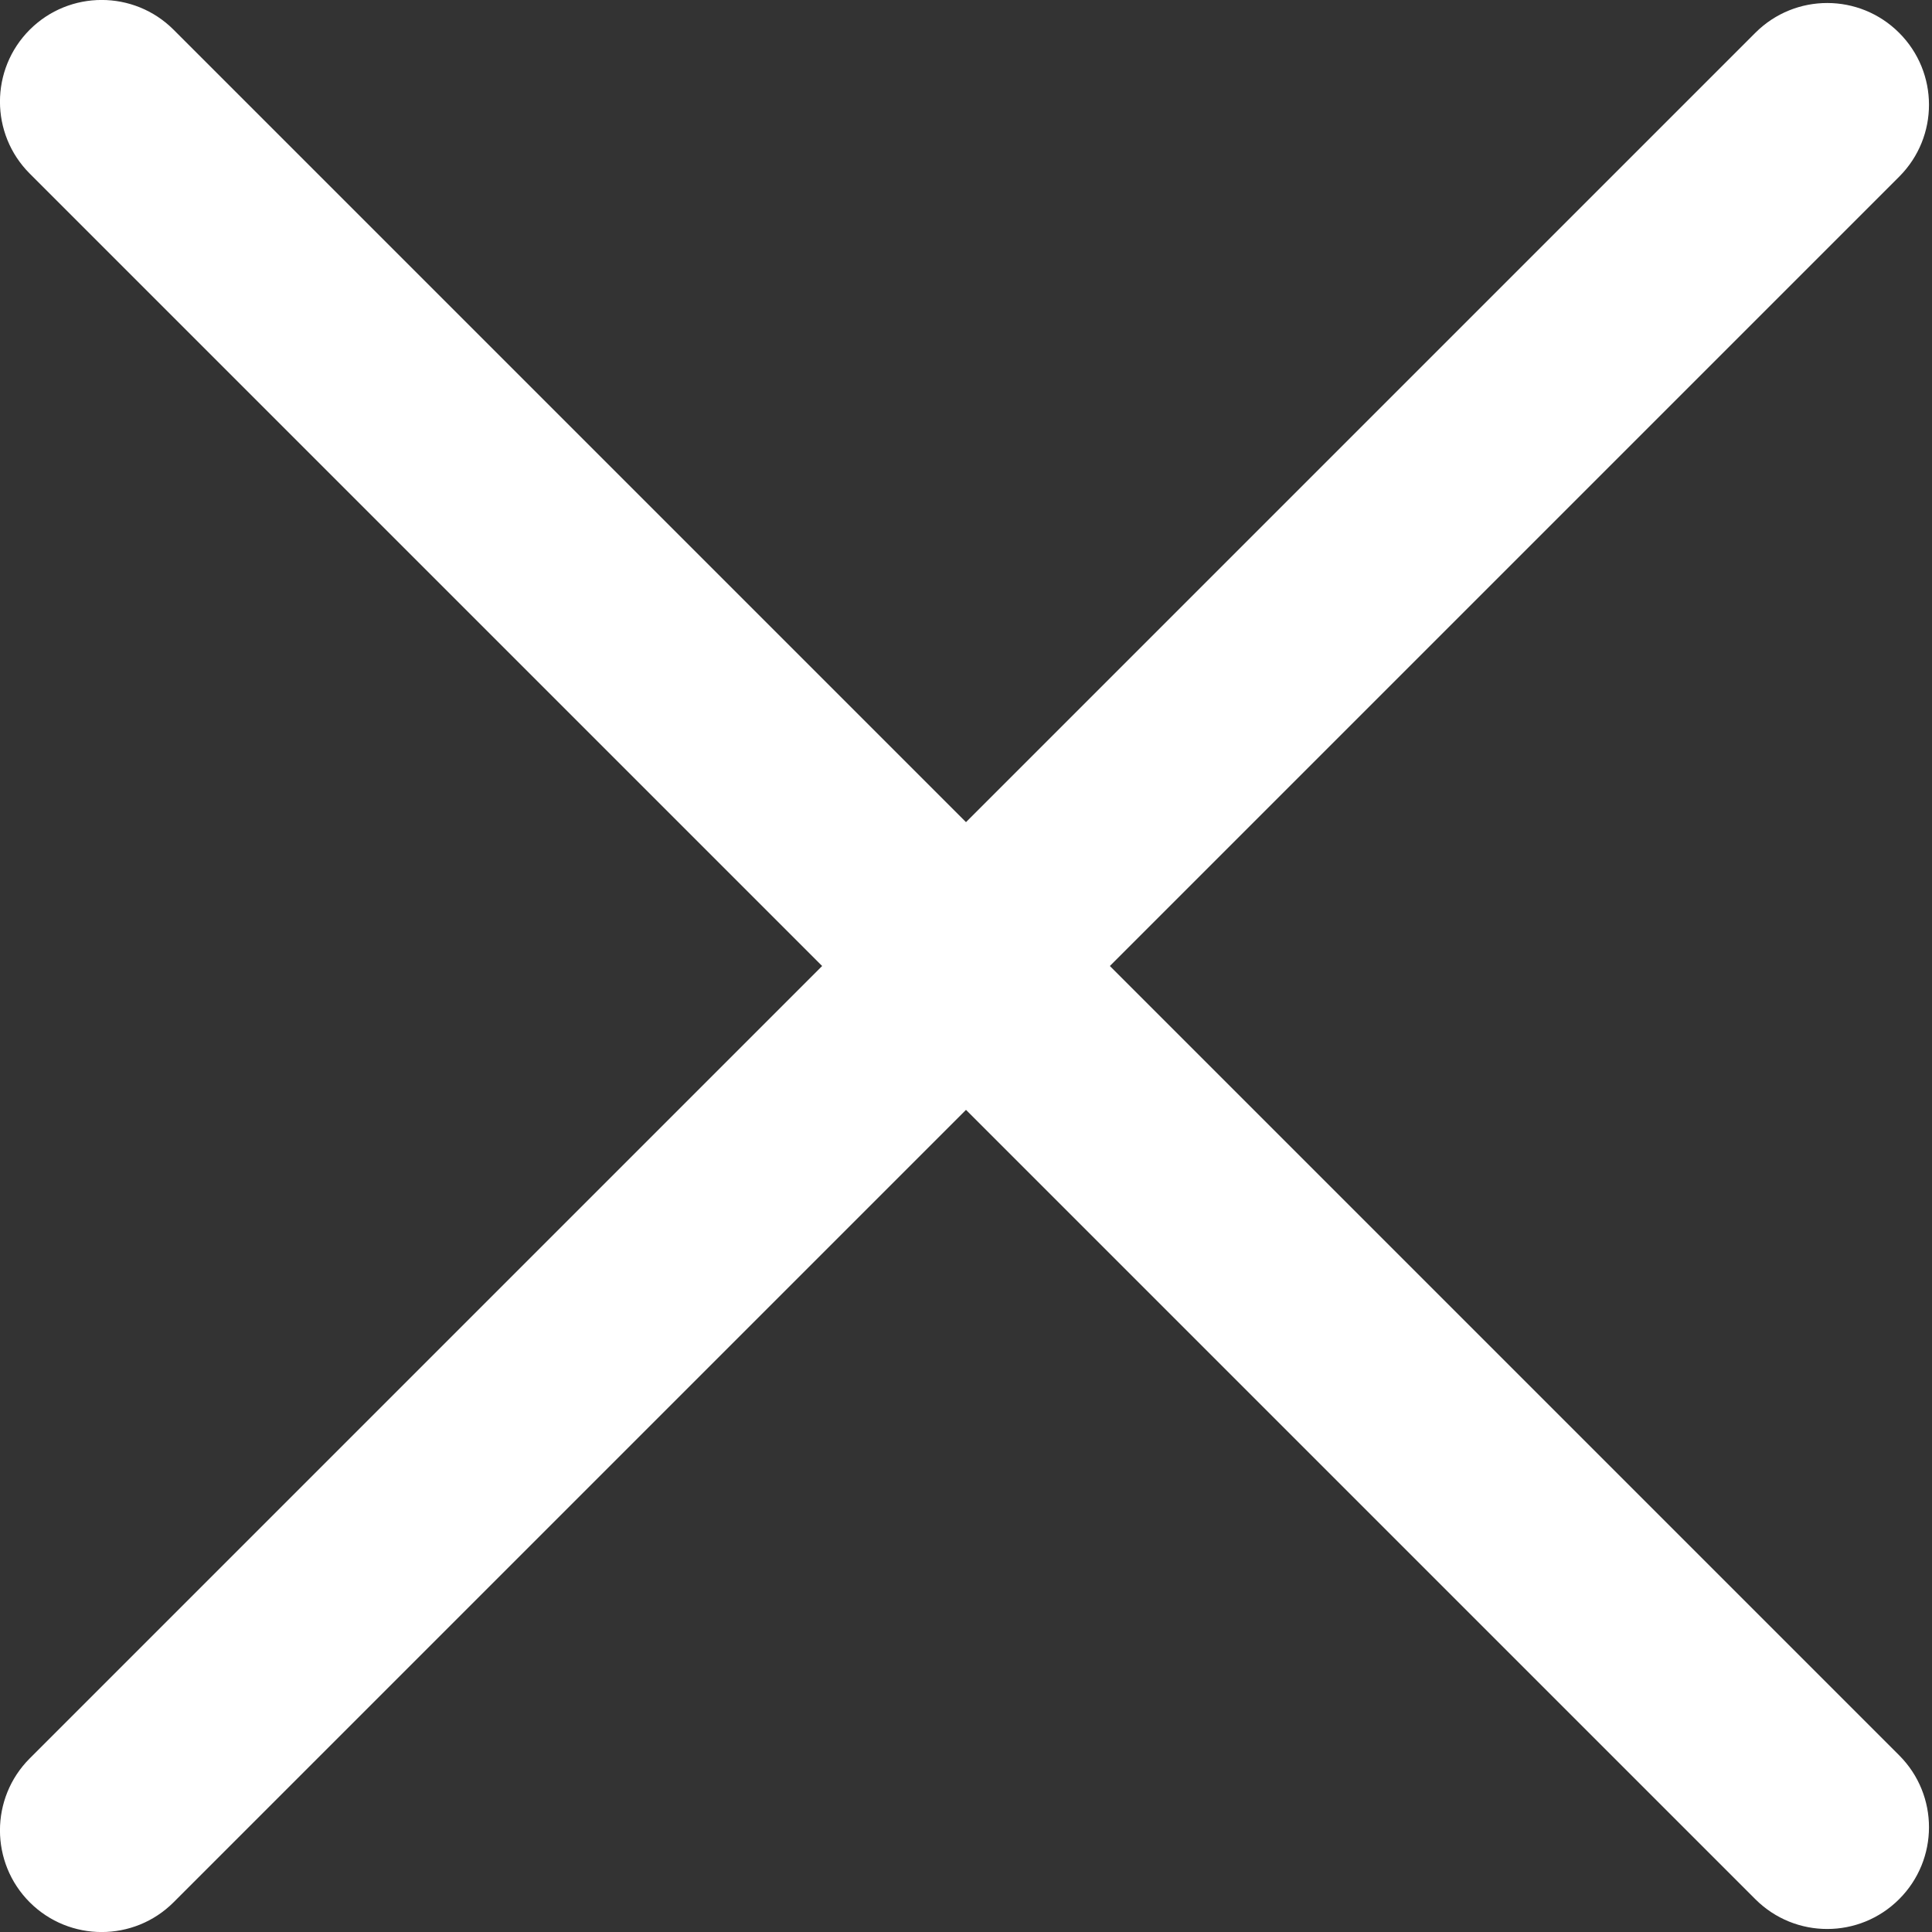 <svg width="13" height="13" viewBox="0 0 13 13" fill="none" xmlns="http://www.w3.org/2000/svg">
<rect x="0" y="0" width="13" height="13" fill="#333333" stroke="none"/>
<path d="M0.2 0.2C0.467 -0.067 0.901 -0.067 1.168 0.2L6.5 5.532L11.812 0.22C12.08 -0.047 12.512 -0.046 12.779 0.221C13.046 0.488 13.047 0.92 12.78 1.188L7.468 6.5L12.78 11.812C13.047 12.08 13.046 12.512 12.779 12.779C12.512 13.046 12.08 13.047 11.812 12.78L6.5 7.468L1.168 12.8C0.901 13.067 0.467 13.067 0.2 12.8C-0.067 12.533 -0.067 12.099 0.2 11.832L5.532 6.5L0.2 1.168C-0.067 0.901 -0.067 0.467 0.2 0.2Z" fill="white"/>
</svg>
